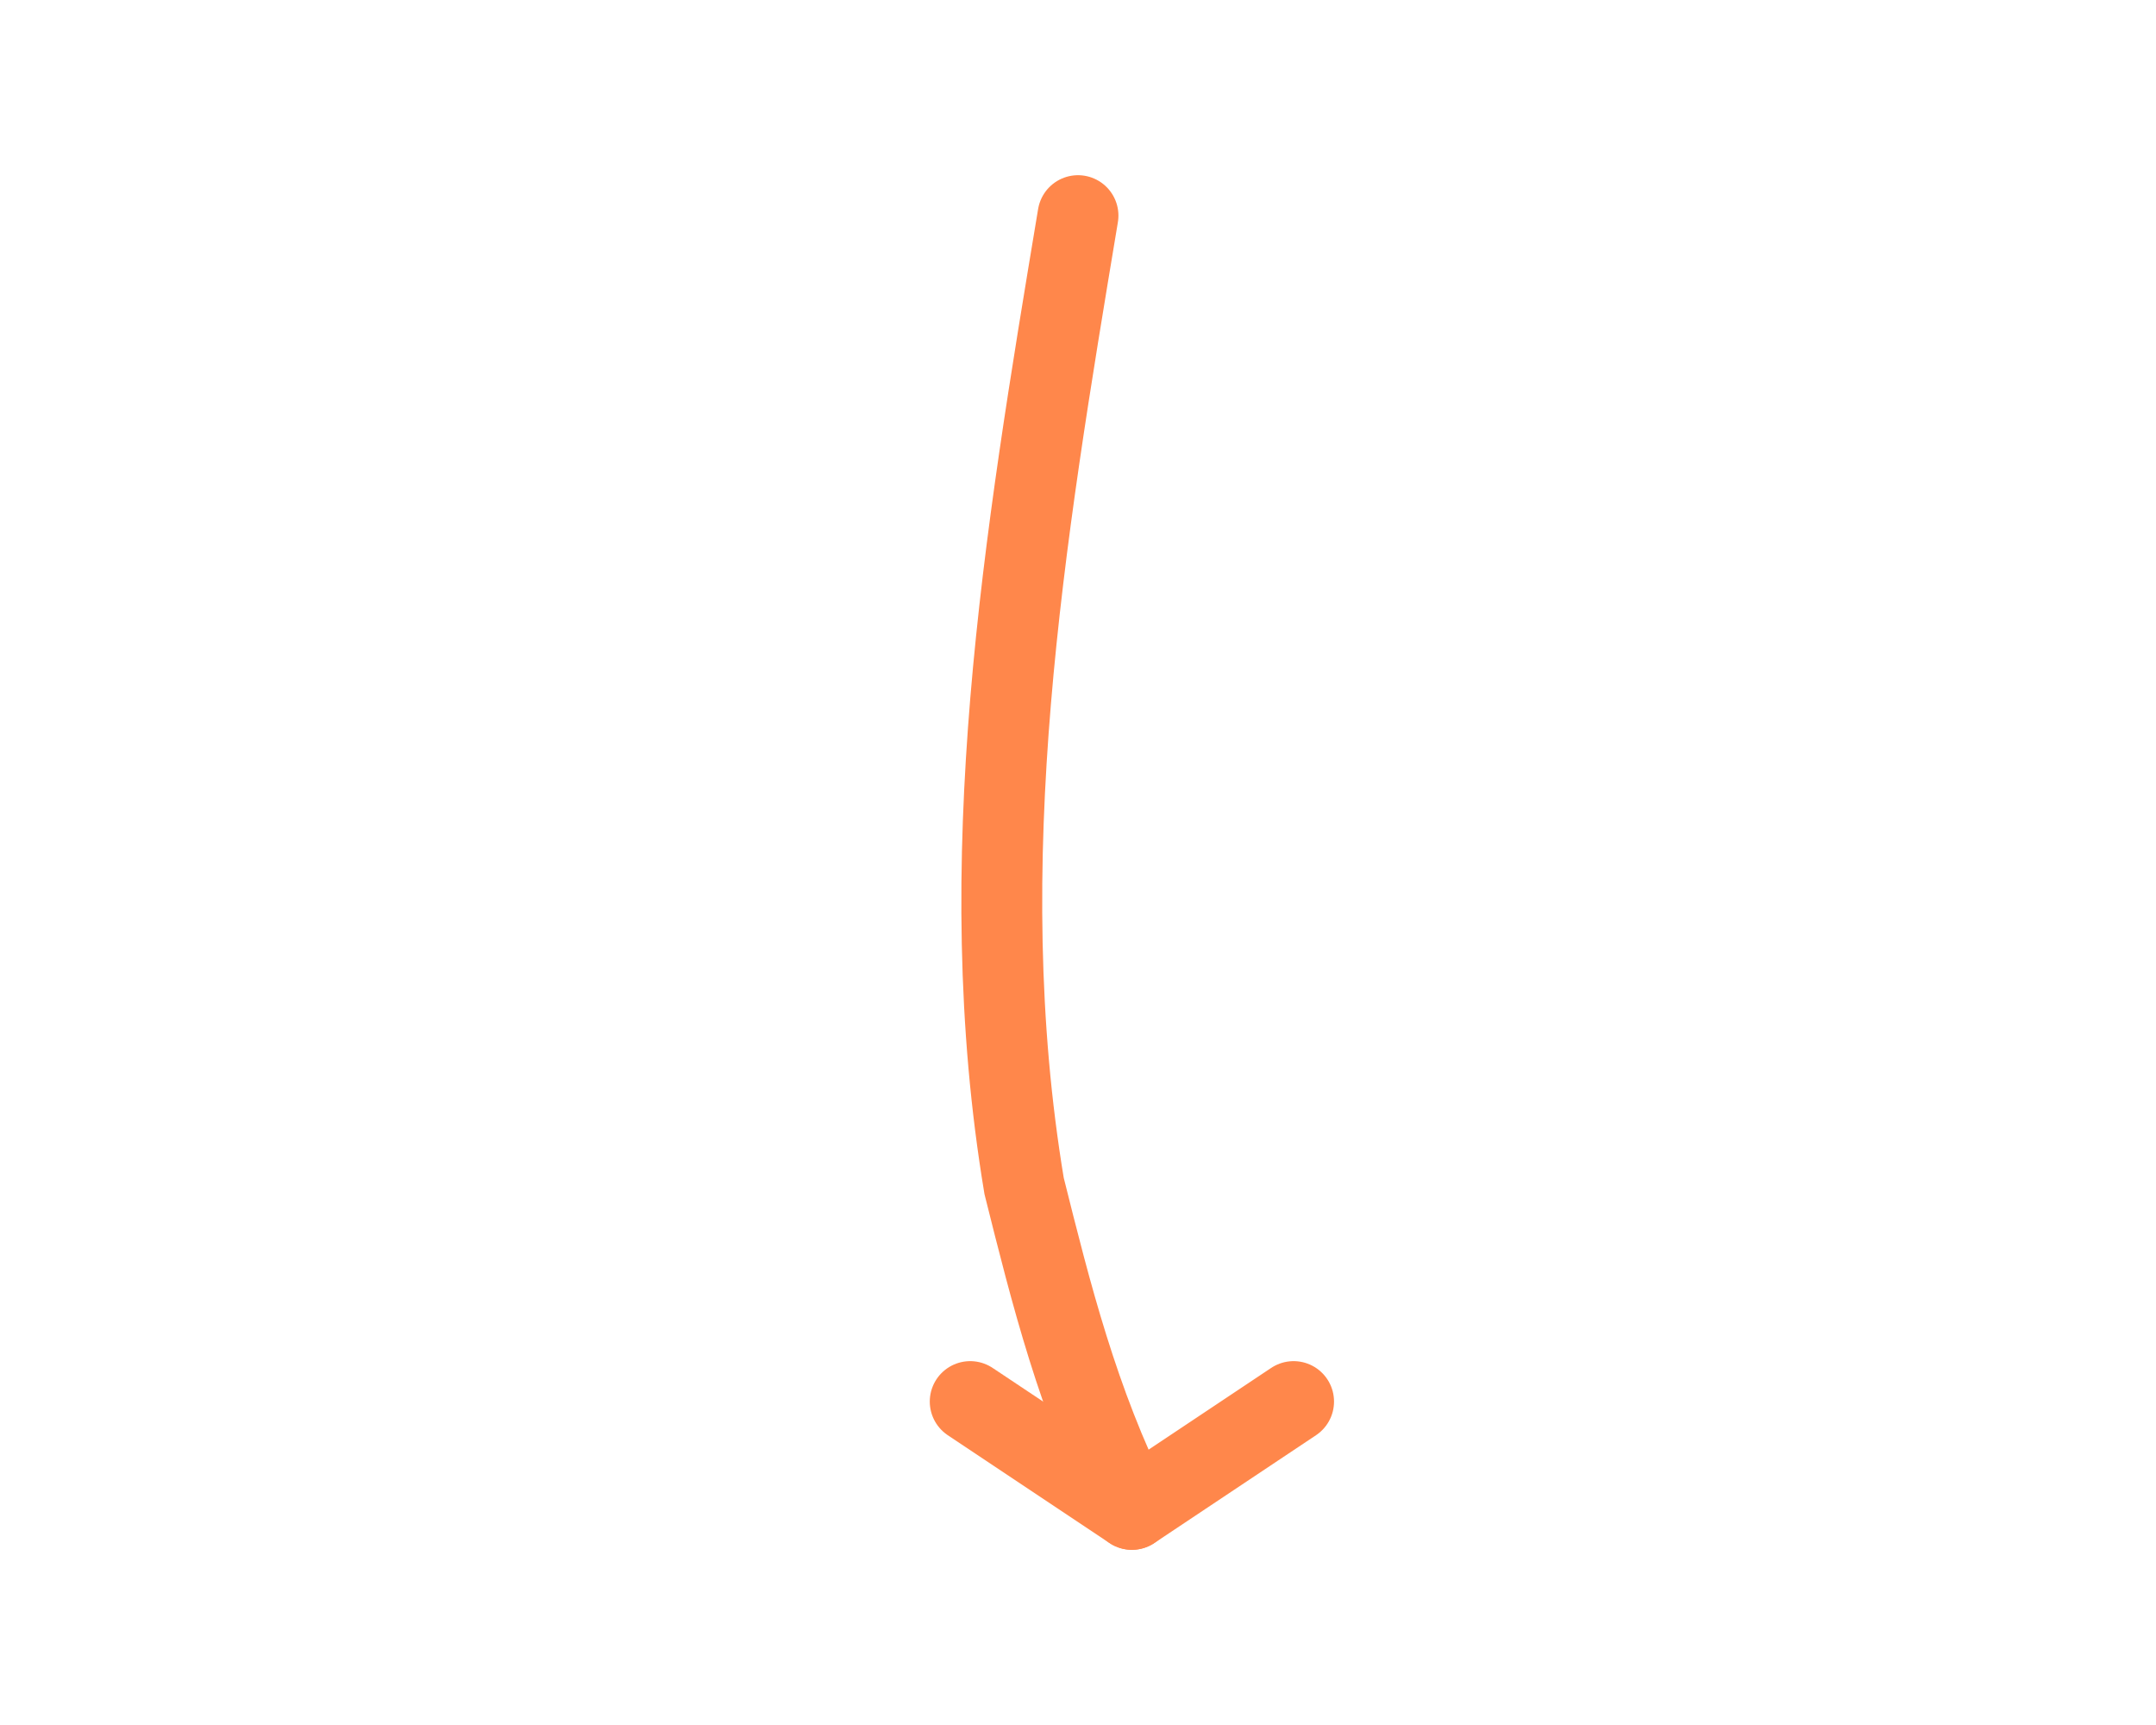 <svg width="80" height="64" viewBox="0 0 80 64" fill="none" xmlns="http://www.w3.org/2000/svg">
  <path 
    d="M40 8 C 38 20, 36 32, 38 44 C 39 48, 40 52, 42 56" 
    stroke="#FF874B" 
    stroke-width="3" 
    stroke-linecap="round" 
    fill="none"
  />
  <path 
    d="M36 52 L 42 56 L 48 52" 
    stroke="#FF874B" 
    stroke-width="3" 
    stroke-linecap="round" 
    stroke-linejoin="round" 
    fill="none"
  />
</svg>
